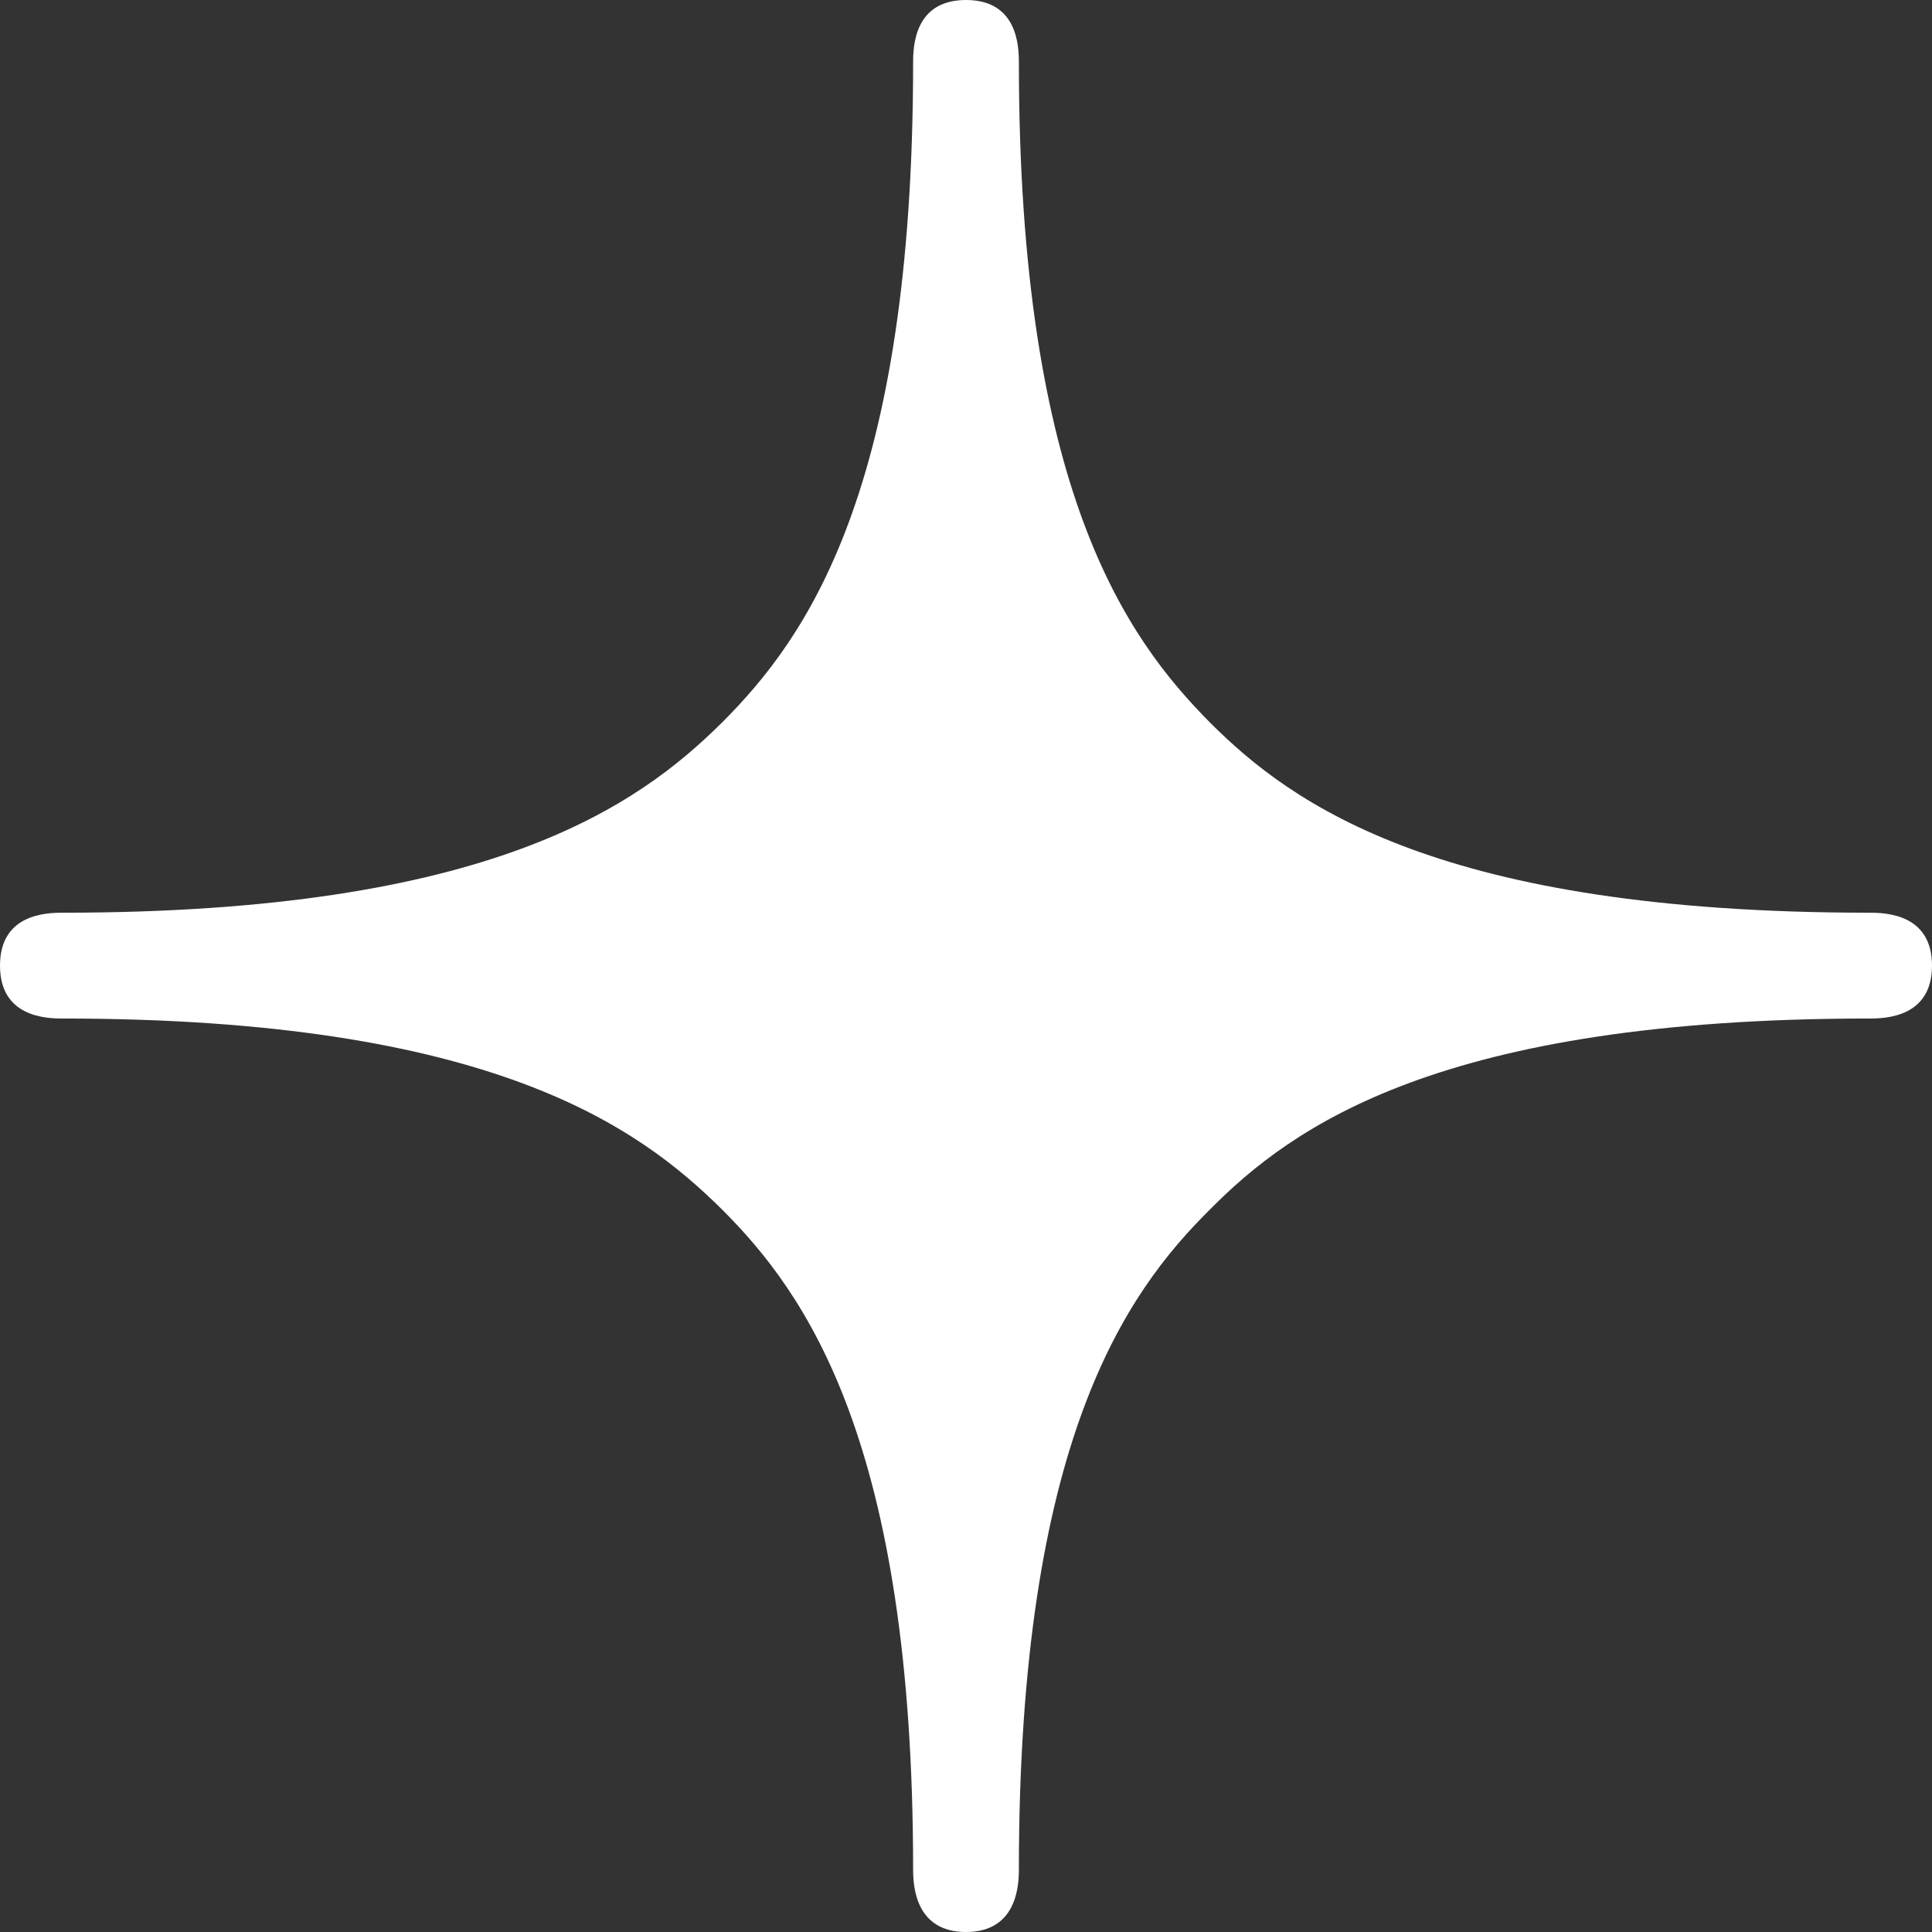 <svg width="43" height="43" viewBox="0 0 43 43" fill="none" xmlns="http://www.w3.org/2000/svg">
<rect x="0" y="0" width="43" height="43" fill="#333333" stroke="none"/>
<path d="M41.612 20.314C32.074 20.314 28.772 17.924 26.928 16.079C25.083 14.216 22.677 10.93 22.677 1.388C22.677 1.019 22.642 0 21.5 0C20.358 0 20.323 1.019 20.323 1.388C20.323 10.93 17.934 14.216 16.072 16.079C14.21 17.924 10.926 20.314 1.388 20.314C1.019 20.314 0 20.349 0 21.491C0 22.633 1.019 22.669 1.388 22.669C10.926 22.669 14.21 25.076 16.072 26.921C17.917 28.766 20.323 32.07 20.323 41.612C20.323 41.981 20.376 43 21.5 43C22.624 43 22.677 41.981 22.677 41.612C22.677 32.07 25.066 28.766 26.928 26.921C28.772 25.058 32.074 22.669 41.612 22.669C41.981 22.669 43 22.633 43 21.491C43 20.349 41.981 20.314 41.612 20.314Z" fill="white"/>
</svg>

